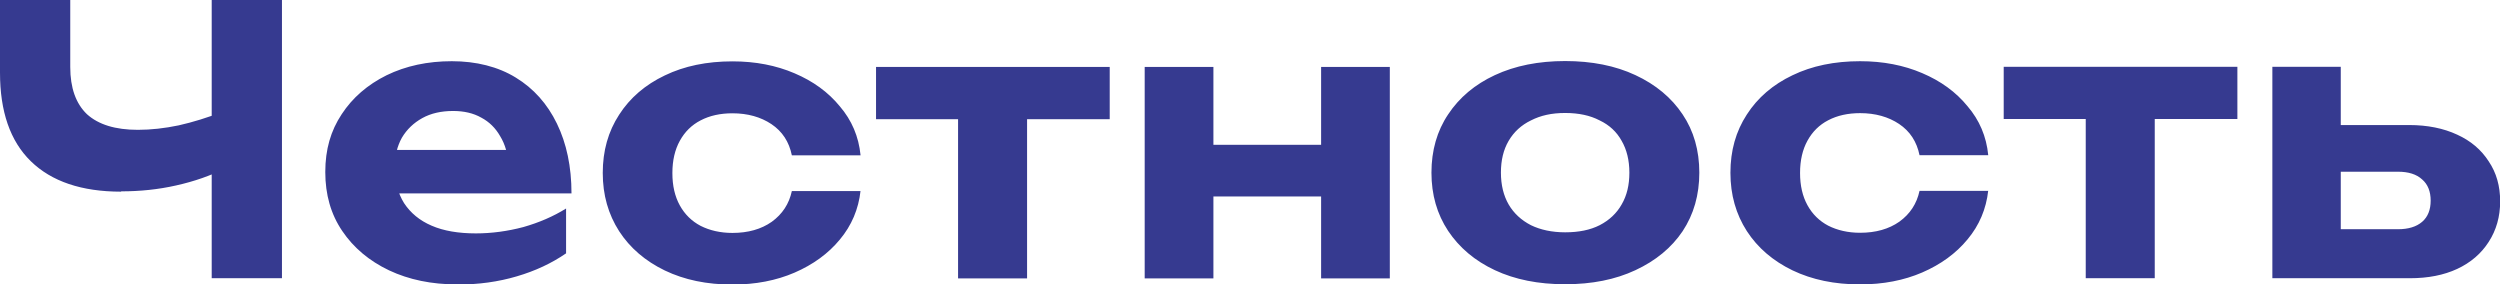 <svg width="176" height="20" viewBox="0 0 176 20" fill="none" xmlns="http://www.w3.org/2000/svg">
<g clip-path="url(#clip0_14021_1044)">
<path d="M159.974 19.587V4.701H164.79V18.357L163.275 16.137H168.821C169.55 16.137 170.117 15.963 170.52 15.615C170.923 15.267 171.119 14.766 171.119 14.124C171.119 13.482 170.923 12.982 170.52 12.633C170.117 12.263 169.55 12.089 168.821 12.089H163.275V8.803H169.605C170.891 8.803 172.024 9.032 172.982 9.478C173.941 9.913 174.682 10.544 175.205 11.36C175.749 12.165 176.011 13.101 176.011 14.178C176.011 15.256 175.739 16.202 175.205 17.029C174.682 17.846 173.941 18.488 172.982 18.934C172.045 19.369 170.934 19.587 169.659 19.587H159.985H159.974ZM141.061 4.701H157.512V8.379H141.061V4.701ZM146.836 6.377H151.694V19.587H146.836V6.377ZM139.972 13.406C139.83 14.712 139.34 15.865 138.512 16.855C137.695 17.846 136.627 18.618 135.32 19.184C134.035 19.739 132.575 20.022 130.951 20.022C129.154 20.022 127.574 19.695 126.191 19.032C124.818 18.368 123.739 17.443 122.977 16.268C122.214 15.082 121.822 13.721 121.822 12.165C121.822 10.609 122.203 9.249 122.977 8.063C123.739 6.877 124.818 5.952 126.191 5.299C127.563 4.635 129.154 4.309 130.951 4.309C132.575 4.309 134.024 4.592 135.32 5.147C136.627 5.702 137.695 6.474 138.512 7.476C139.351 8.455 139.841 9.597 139.972 10.925H135.135C134.939 9.967 134.459 9.238 133.697 8.727C132.945 8.226 132.03 7.965 130.951 7.965C130.102 7.965 129.35 8.128 128.707 8.466C128.075 8.792 127.596 9.271 127.247 9.902C126.899 10.533 126.724 11.284 126.724 12.176C126.724 13.069 126.899 13.819 127.247 14.45C127.596 15.082 128.086 15.56 128.707 15.887C129.35 16.213 130.102 16.387 130.951 16.387C132.052 16.387 132.978 16.126 133.719 15.604C134.47 15.06 134.939 14.342 135.135 13.438H139.972V13.406ZM110.187 16.355C111.145 16.355 111.951 16.192 112.616 15.854C113.291 15.506 113.814 15.016 114.163 14.396C114.533 13.765 114.708 13.025 114.708 12.155C114.708 11.284 114.523 10.533 114.163 9.913C113.814 9.282 113.302 8.803 112.616 8.477C111.951 8.128 111.145 7.954 110.187 7.954C109.228 7.954 108.465 8.128 107.779 8.477C107.103 8.803 106.581 9.282 106.21 9.913C105.84 10.544 105.665 11.284 105.665 12.155C105.665 13.025 105.851 13.776 106.21 14.396C106.57 15.016 107.103 15.506 107.779 15.854C108.454 16.181 109.261 16.355 110.187 16.355ZM110.187 20.011C108.302 20.011 106.657 19.684 105.24 19.021C103.824 18.357 102.735 17.432 101.95 16.257C101.166 15.071 100.774 13.711 100.774 12.155C100.774 10.598 101.166 9.217 101.95 8.052C102.735 6.866 103.835 5.941 105.24 5.288C106.668 4.625 108.313 4.298 110.187 4.298C112.06 4.298 113.716 4.625 115.133 5.288C116.56 5.952 117.671 6.877 118.455 8.052C119.24 9.217 119.632 10.588 119.632 12.155C119.632 13.721 119.24 15.092 118.455 16.279C117.671 17.443 116.56 18.357 115.133 19.021C113.716 19.684 112.071 20.011 110.187 20.011ZM83.353 10.196H94.858V13.83H83.353V10.196ZM93.006 4.712H97.843V19.597H93.006V4.701V4.712ZM80.586 4.712H85.424V19.597H80.586V4.701V4.712ZM61.673 4.712H78.124V8.39H61.673V4.712ZM67.448 6.387H72.306V19.597H67.448V6.377V6.387ZM60.584 13.417C60.443 14.723 59.952 15.876 59.124 16.866C58.307 17.856 57.239 18.629 55.932 19.195C54.647 19.75 53.187 20.033 51.563 20.033C49.766 20.033 48.186 19.706 46.803 19.042C45.43 18.379 44.351 17.454 43.589 16.279C42.826 15.092 42.434 13.732 42.434 12.176C42.434 10.62 42.815 9.26 43.589 8.074C44.351 6.888 45.43 5.963 46.803 5.31C48.175 4.646 49.766 4.32 51.563 4.32C53.187 4.32 54.636 4.603 55.932 5.158C57.239 5.713 58.307 6.485 59.124 7.486C59.963 8.466 60.453 9.608 60.584 10.936H55.747C55.551 9.978 55.072 9.249 54.309 8.738C53.557 8.237 52.642 7.976 51.563 7.976C50.714 7.976 49.962 8.139 49.319 8.477C48.687 8.803 48.208 9.282 47.859 9.913C47.511 10.544 47.336 11.295 47.336 12.187C47.336 13.079 47.511 13.83 47.859 14.461C48.208 15.092 48.698 15.571 49.319 15.898C49.962 16.224 50.714 16.398 51.563 16.398C52.664 16.398 53.59 16.137 54.331 15.615C55.082 15.071 55.551 14.353 55.747 13.449H60.584V13.417ZM32.171 20.022C30.395 20.022 28.794 19.695 27.389 19.032C25.994 18.368 24.894 17.443 24.099 16.268C23.292 15.082 22.9 13.7 22.9 12.111C22.9 10.522 23.282 9.206 24.055 8.041C24.818 6.877 25.874 5.963 27.214 5.299C28.576 4.635 30.112 4.309 31.812 4.309C33.511 4.309 35.058 4.69 36.311 5.462C37.564 6.224 38.534 7.312 39.209 8.705C39.885 10.098 40.233 11.73 40.233 13.613H26.79V10.555H37.564L35.81 11.654C35.756 10.838 35.559 10.152 35.211 9.587C34.884 9.01 34.437 8.575 33.882 8.281C33.326 7.965 32.662 7.813 31.899 7.813C31.06 7.813 30.341 7.976 29.731 8.313C29.121 8.651 28.642 9.108 28.293 9.695C27.966 10.283 27.792 10.979 27.792 11.763C27.792 12.753 28.01 13.602 28.445 14.298C28.903 14.995 29.546 15.528 30.385 15.887C31.234 16.257 32.28 16.431 33.501 16.431C34.612 16.431 35.734 16.279 36.845 15.985C37.956 15.669 38.959 15.234 39.852 14.679V17.835C38.839 18.531 37.684 19.075 36.377 19.456C35.091 19.837 33.697 20.033 32.193 20.033L32.171 20.022ZM14.904 19.608V0H19.85V19.587H14.904V19.608ZM8.519 13.493C5.752 13.493 3.628 12.775 2.168 11.349C0.708 9.924 0 7.835 0 5.114V0H4.946V4.723C4.946 6.181 5.338 7.291 6.123 8.041C6.929 8.77 8.116 9.14 9.707 9.14C10.633 9.14 11.592 9.032 12.583 8.825C13.596 8.596 14.61 8.281 15.612 7.889L15.895 11.828C14.827 12.372 13.662 12.775 12.387 13.058C11.134 13.341 9.849 13.471 8.541 13.471L8.519 13.493Z" fill="#363A90"/>
</g>
<defs>
<clipPath id="clip0_14021_1044">
<rect width="176" height="20" fill="white"/>
</clipPath>
</defs>
</svg>
